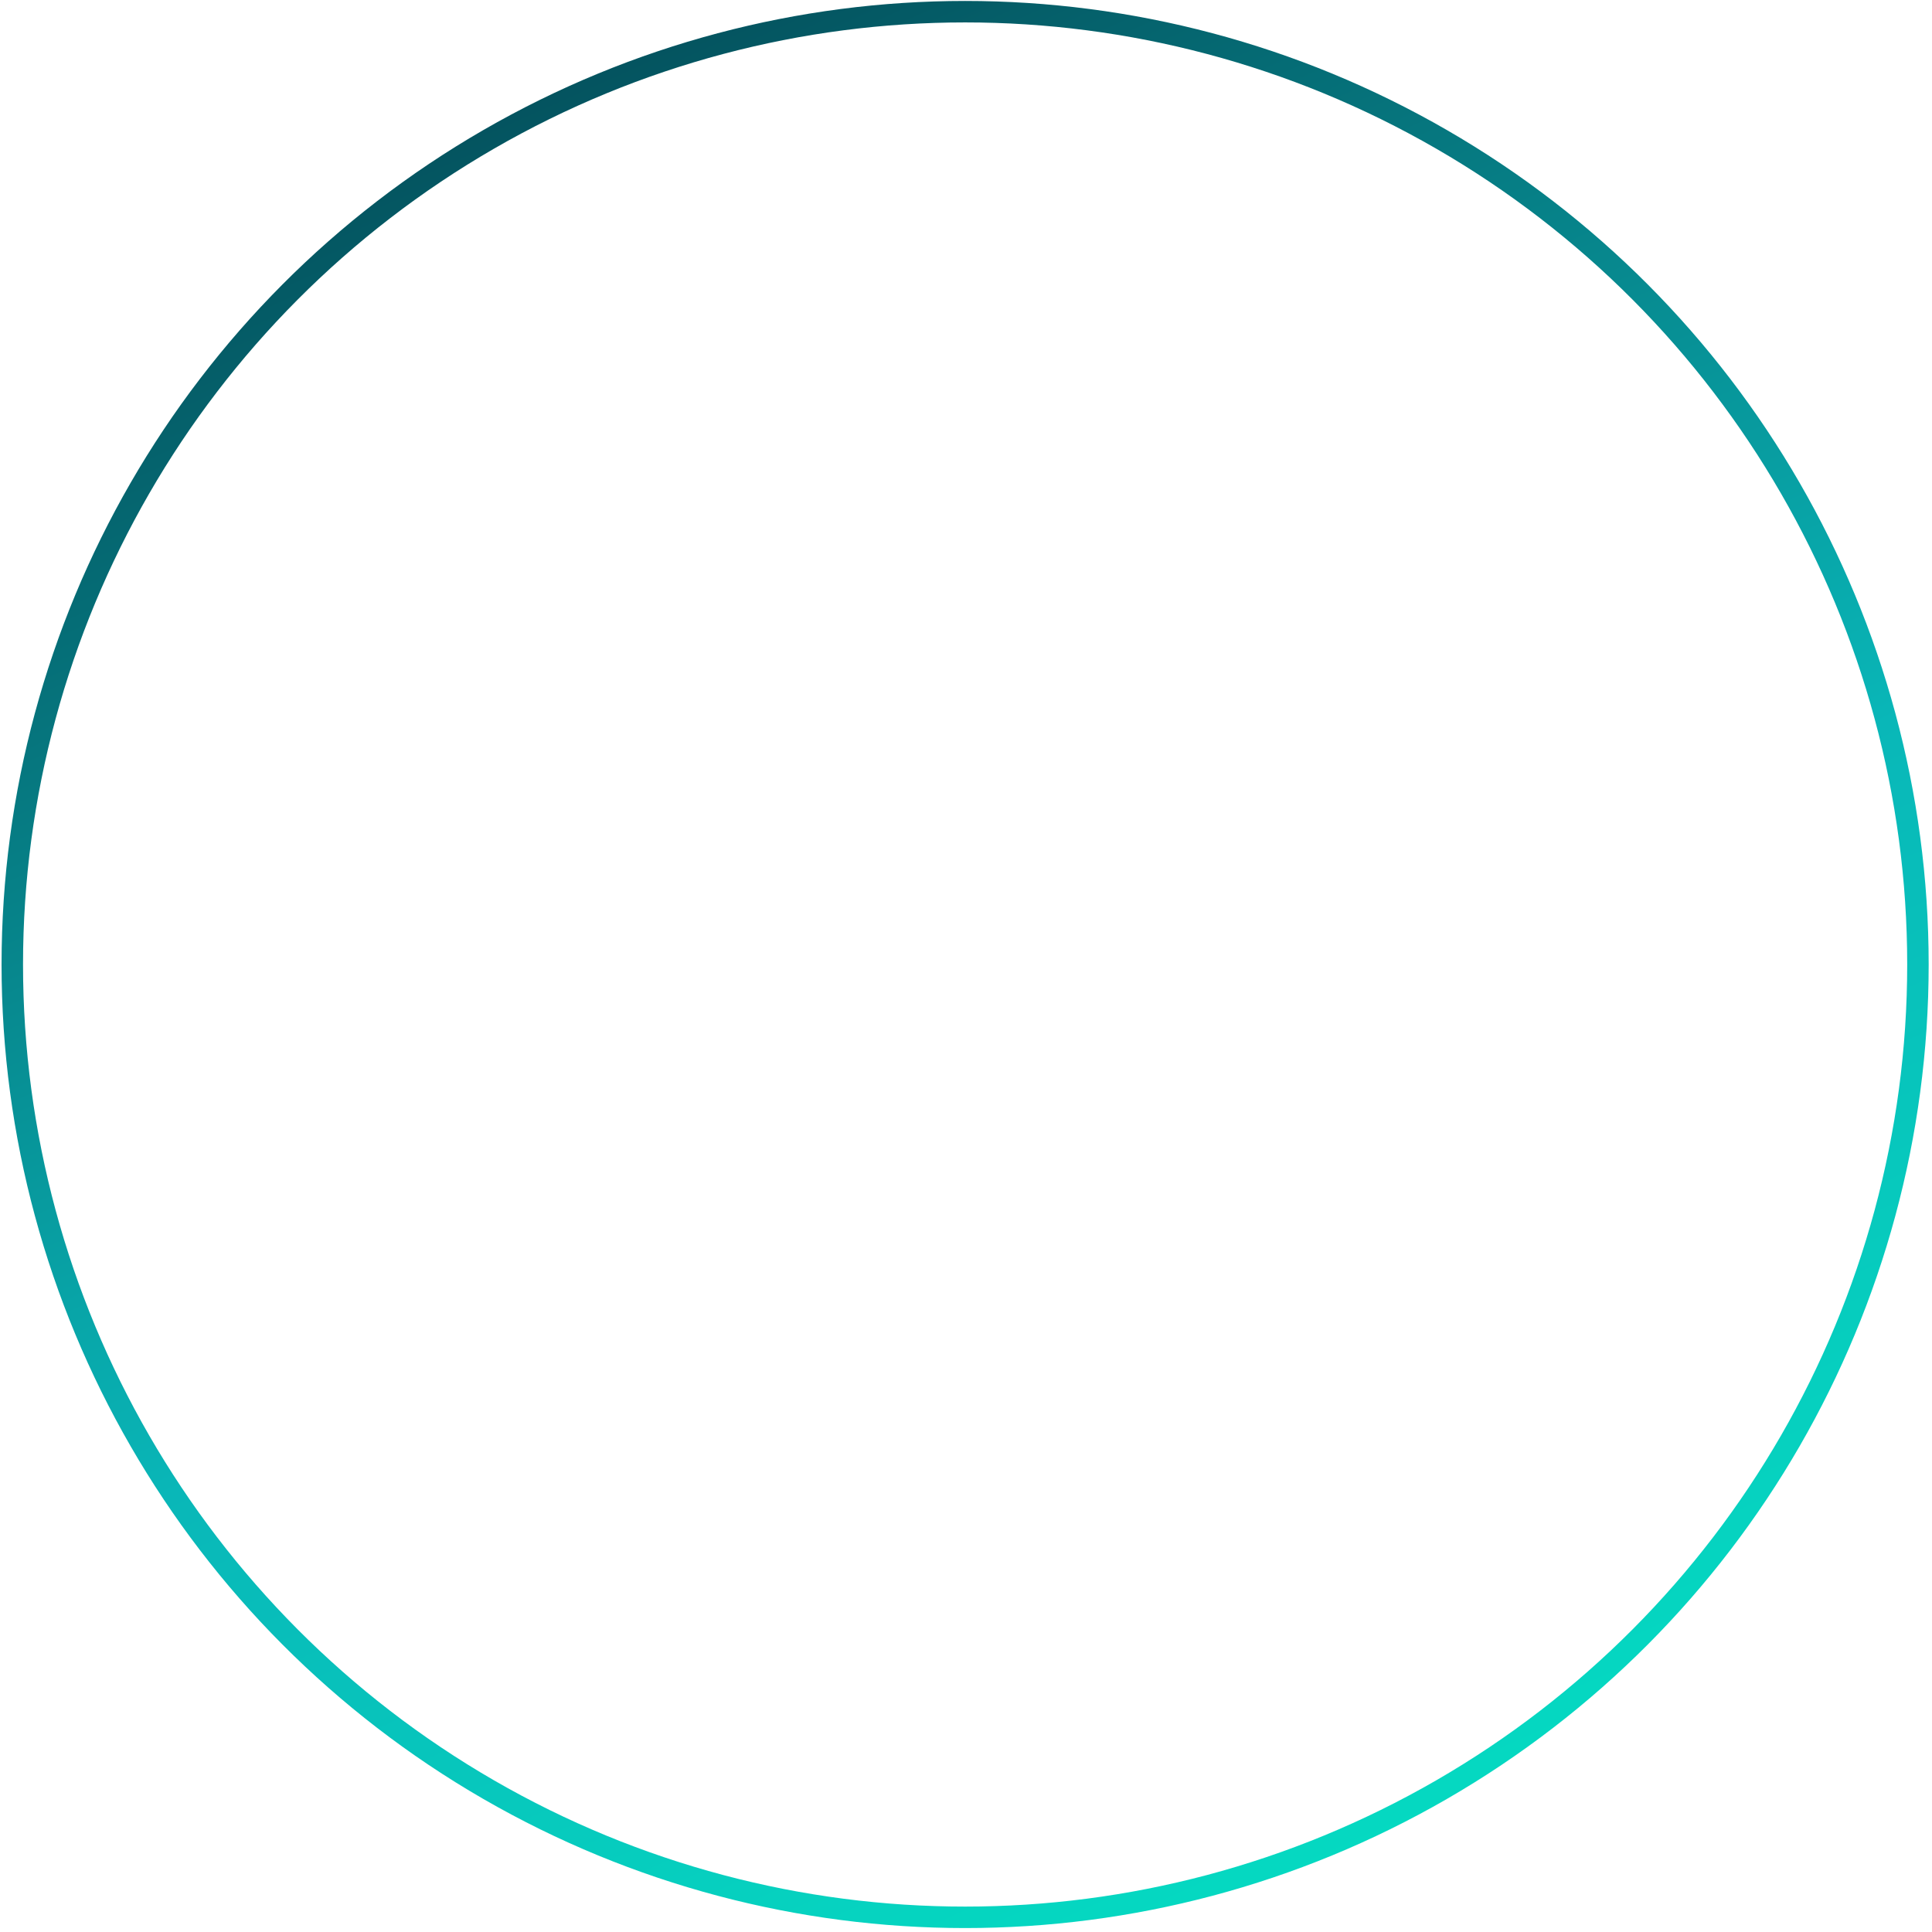 <svg width="450" height="450" viewBox="0 0 450 450" fill="none" xmlns="http://www.w3.org/2000/svg">
<circle cx="224.794" cy="224.652" r="221.93" stroke="url(#paint0_linear_181_1057)" stroke-width="5"/>
<defs>
<linearGradient id="paint0_linear_181_1057" x1="243.204" y1="-91.795" x2="503.822" y2="487.368" gradientUnits="userSpaceOnUse">
<stop stop-color="#033E4C"/>
<stop offset="0.5" stop-color="#09B7B8"/>
<stop offset="1" stop-color="#02F0C8"/>
</linearGradient>
</defs>
</svg>
